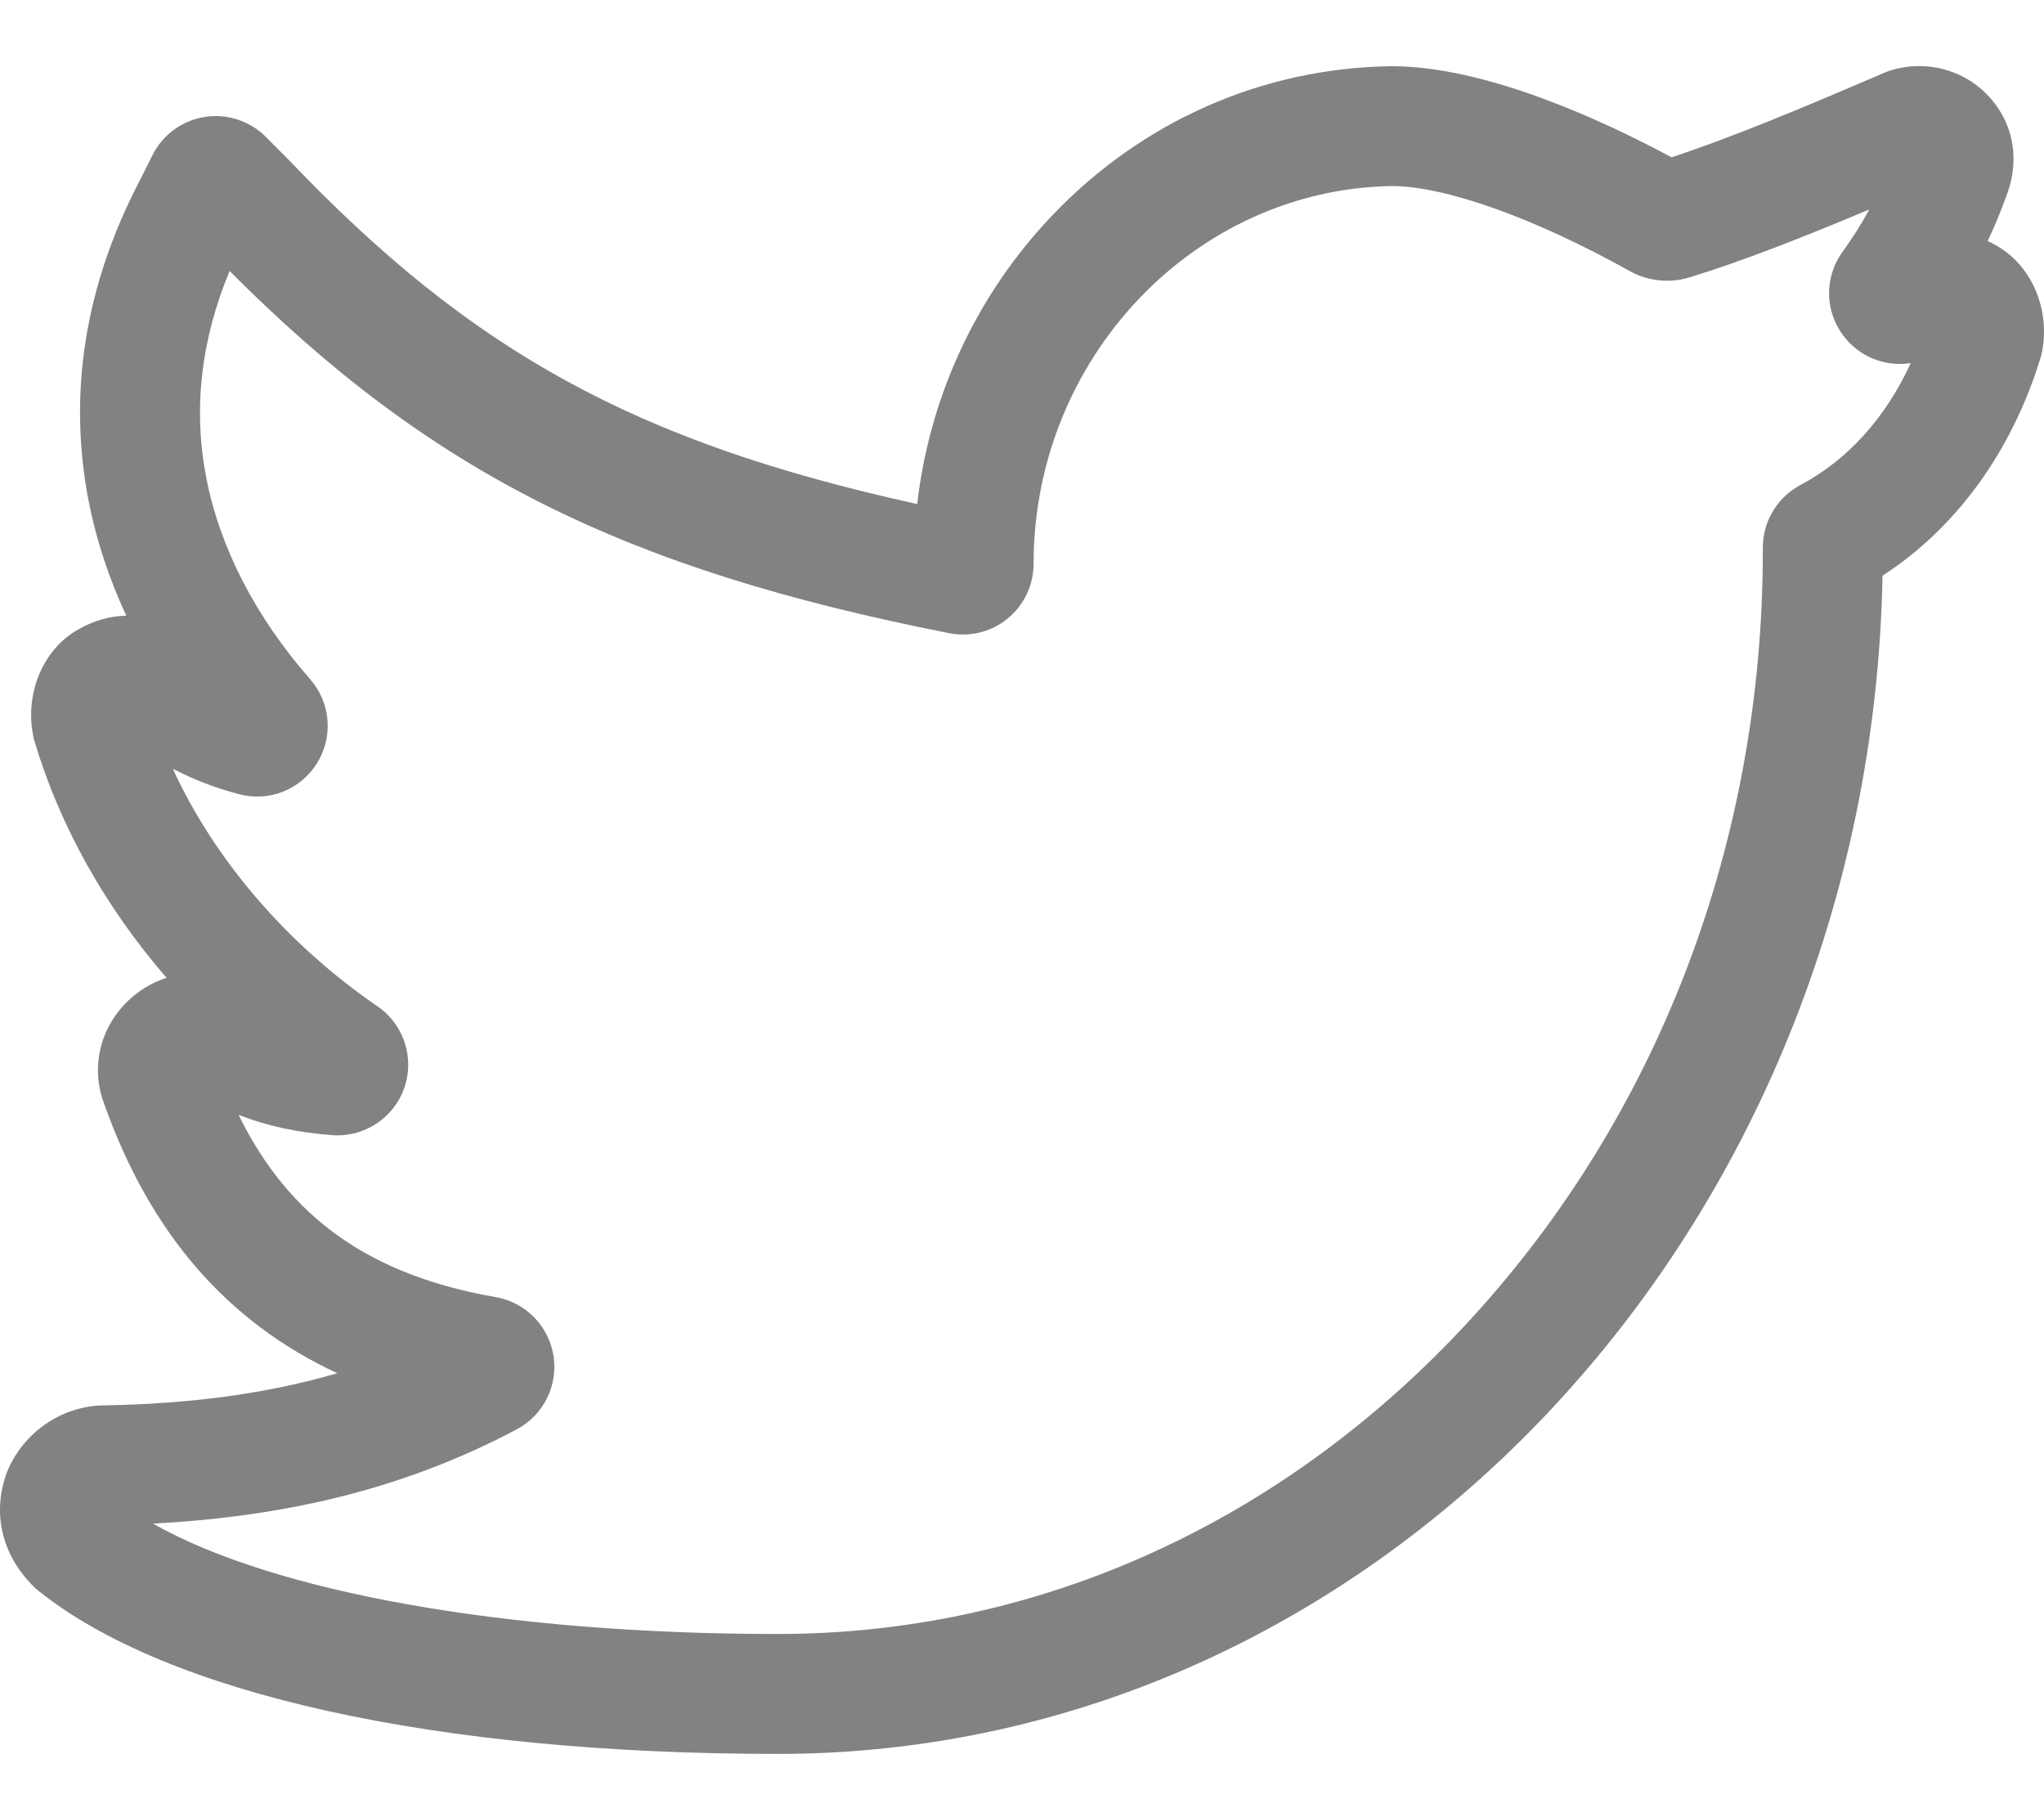<svg width="18" height="16" viewBox="0 0 18 16" fill="none" xmlns="http://www.w3.org/2000/svg">
<path d="M6.849 15.443C3.845 15.443 1.47 14.918 0.334 14.003L0.312 13.985L0.292 13.965C0.022 13.695 -0.066 13.341 0.05 12.994L0.06 12.965C0.201 12.613 0.546 12.376 0.919 12.374C1.687 12.361 2.36 12.269 2.97 12.091C1.997 11.639 1.321 10.855 0.918 9.721C0.783 9.367 0.9 8.975 1.212 8.741C1.289 8.683 1.375 8.639 1.467 8.61C0.927 7.986 0.527 7.275 0.303 6.524L0.296 6.501L0.292 6.477C0.216 6.097 0.386 5.706 0.697 5.538C0.828 5.463 0.969 5.424 1.112 5.421C0.958 5.09 0.847 4.751 0.78 4.409C0.597 3.463 0.748 2.514 1.231 1.589L1.343 1.366C1.432 1.187 1.603 1.062 1.8 1.03C1.997 0.998 2.198 1.063 2.34 1.204L2.543 1.408C4.15 3.092 5.589 3.891 8.077 4.438C8.188 3.483 8.601 2.595 9.267 1.896C10.06 1.065 11.119 0.599 12.248 0.583H12.256C13.08 0.583 14.102 1.053 14.72 1.385C15.251 1.211 15.89 0.943 16.553 0.658C16.863 0.513 17.245 0.579 17.489 0.823C17.729 1.062 17.795 1.4 17.668 1.727C17.62 1.861 17.565 1.993 17.504 2.122C17.595 2.164 17.678 2.22 17.748 2.29C17.96 2.502 18.049 2.834 17.974 3.136L17.965 3.165C17.711 3.984 17.223 4.651 16.578 5.069C16.47 10.81 12.147 15.443 6.849 15.443ZM1.347 13.415C2.417 14.021 4.457 14.387 6.849 14.387C9.149 14.387 11.319 13.4 12.959 11.607C14.614 9.8 15.524 7.4 15.524 4.849V4.82C15.524 4.589 15.652 4.379 15.856 4.27C16.271 4.05 16.608 3.676 16.826 3.197C16.601 3.232 16.371 3.142 16.231 2.953C16.068 2.734 16.066 2.438 16.226 2.217C16.313 2.097 16.392 1.973 16.462 1.844C15.889 2.085 15.345 2.3 14.873 2.444C14.702 2.495 14.511 2.475 14.354 2.388C13.514 1.919 12.731 1.64 12.259 1.638C10.518 1.665 9.102 3.156 9.102 4.964C9.102 5.151 9.019 5.326 8.875 5.445C8.731 5.564 8.543 5.611 8.359 5.575C5.49 5.01 3.79 4.162 2.022 2.386C1.769 2.993 1.699 3.604 1.817 4.208C1.935 4.82 2.251 5.433 2.731 5.98C2.913 6.188 2.937 6.486 2.791 6.721C2.645 6.954 2.368 7.064 2.102 6.992C1.894 6.937 1.703 6.863 1.522 6.769C1.891 7.572 2.526 8.313 3.325 8.861C3.556 9.019 3.653 9.315 3.56 9.58C3.467 9.845 3.207 10.015 2.927 9.995C2.621 9.972 2.35 9.914 2.101 9.816C2.548 10.728 3.264 11.229 4.366 11.421C4.628 11.467 4.832 11.674 4.874 11.937C4.916 12.199 4.786 12.46 4.551 12.585C3.611 13.083 2.585 13.35 1.347 13.415Z" fill="#828282"/>
</svg>
